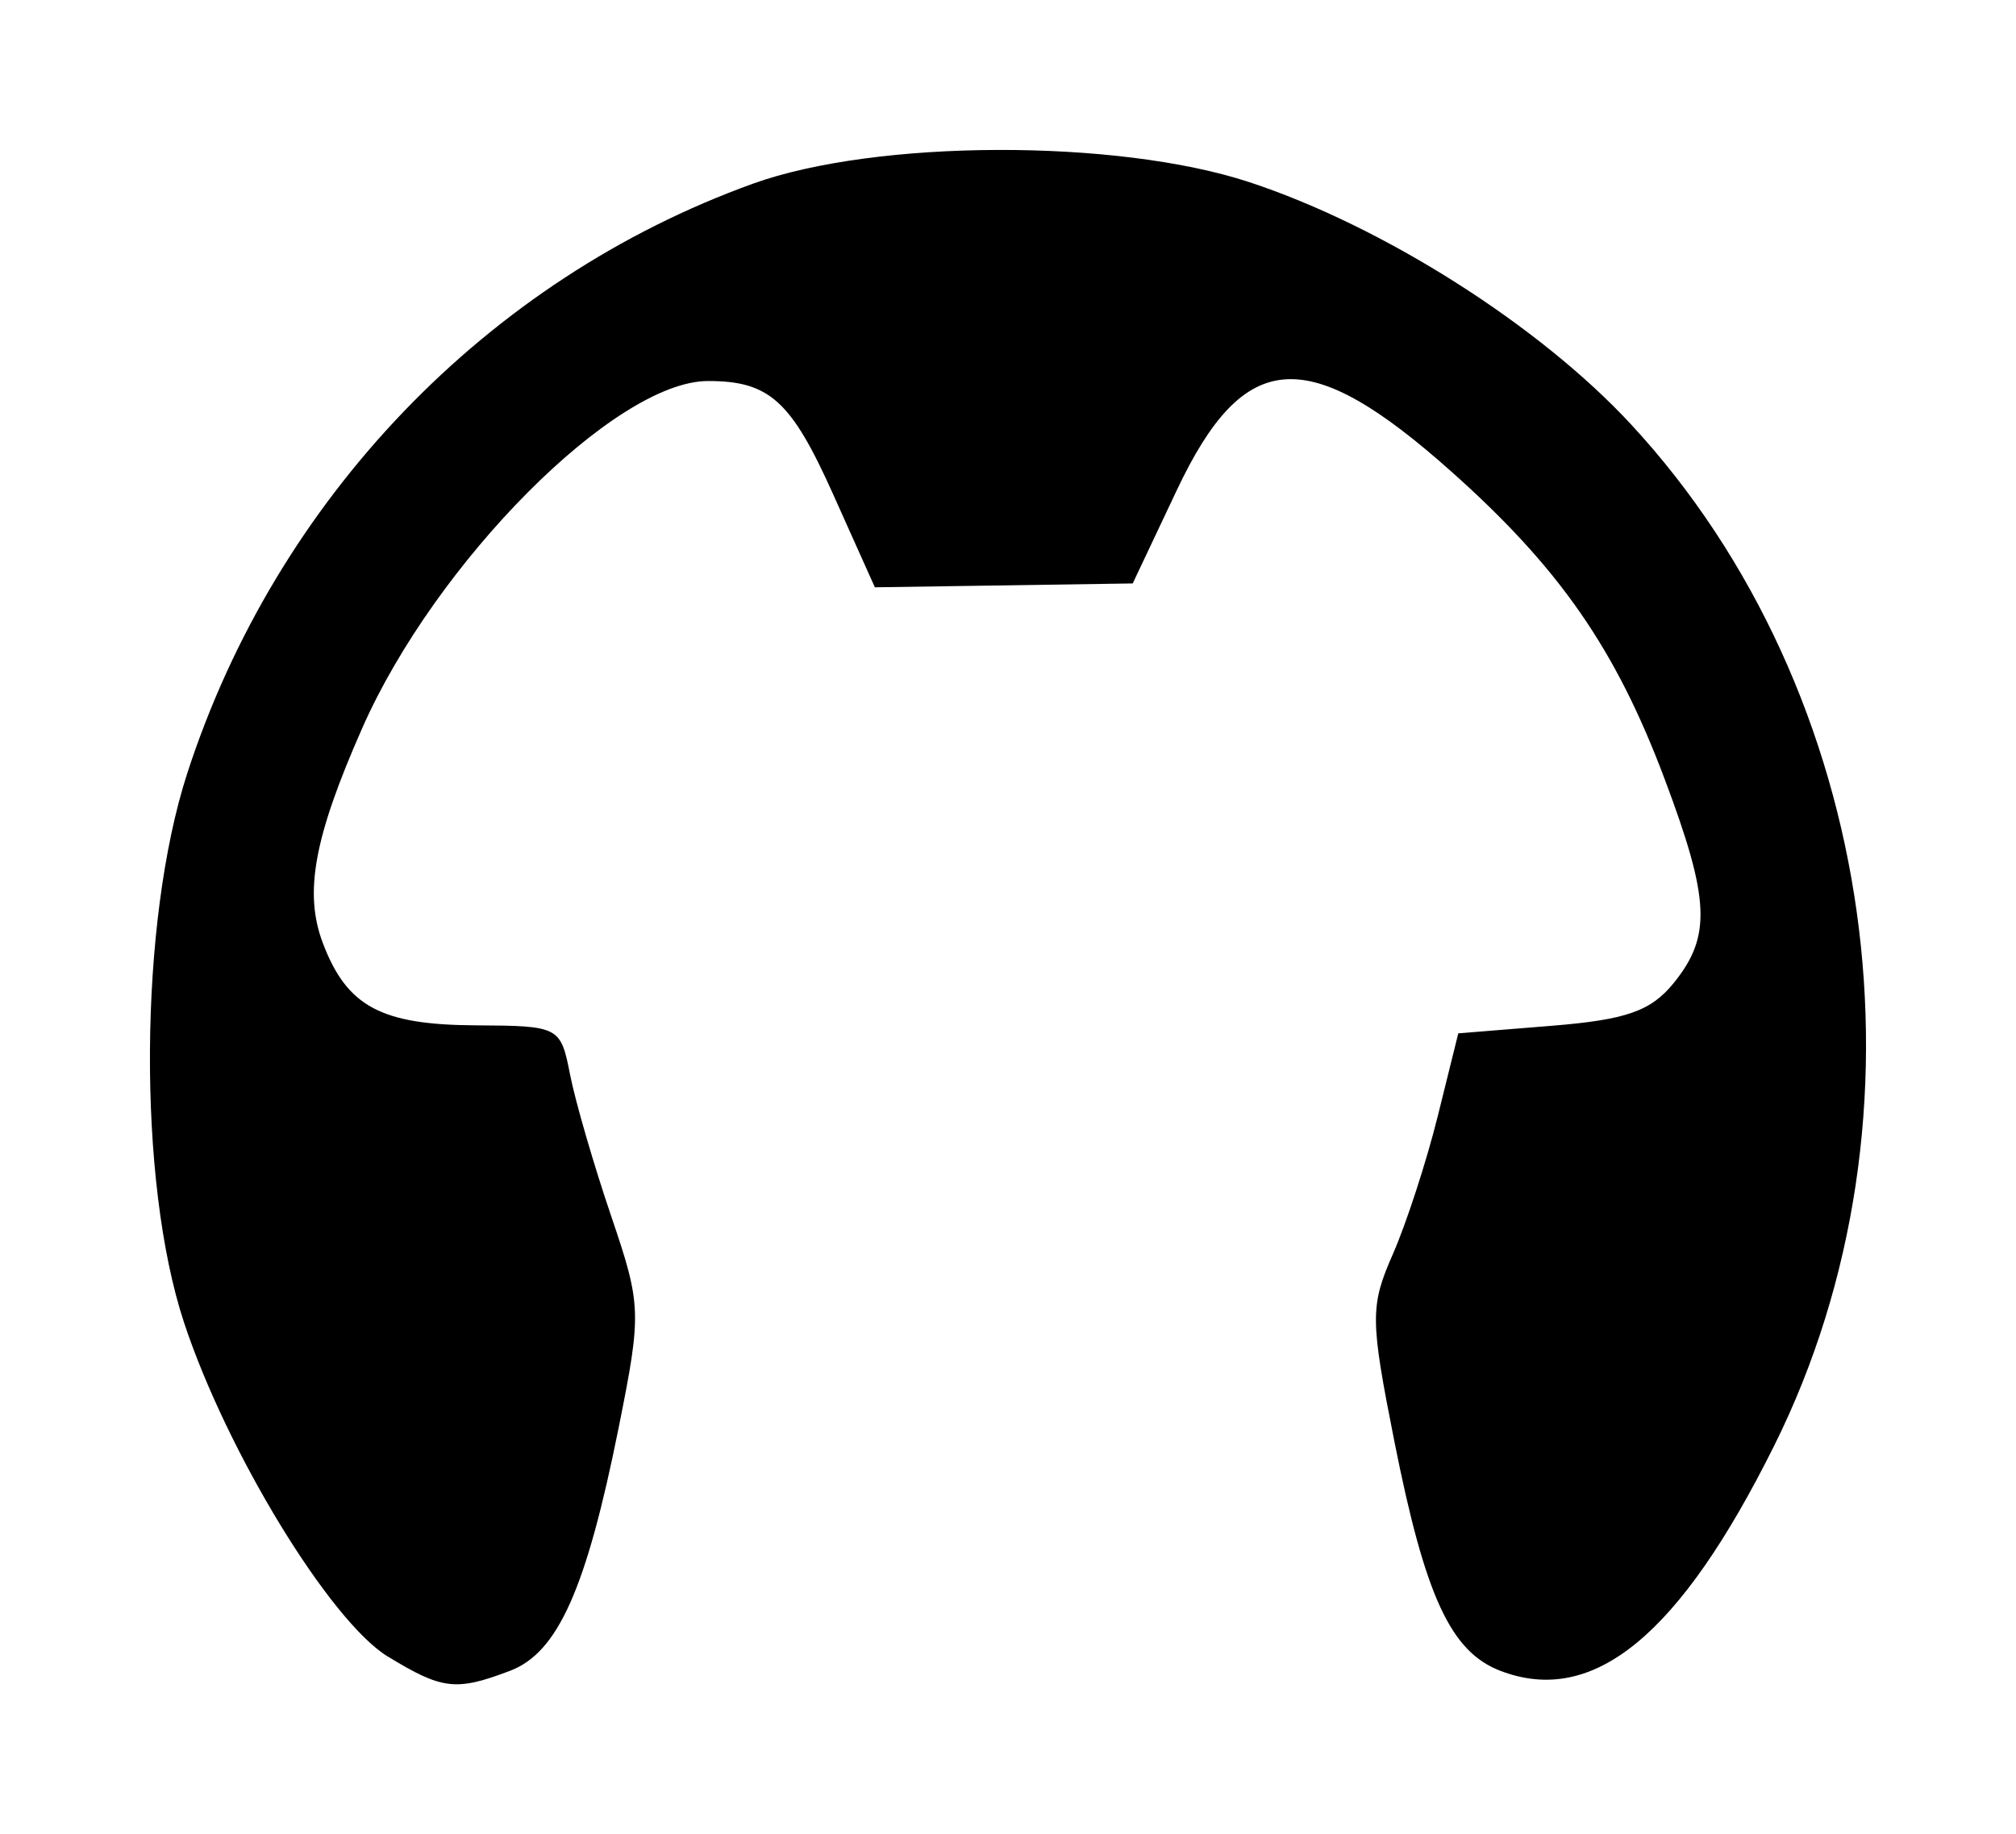 <?xml version="1.0" encoding="UTF-8" standalone="no"?>
<!-- Created with Inkscape (http://www.inkscape.org/) -->

<svg
   xmlns:dc="http://purl.org/dc/elements/1.1/"
   xmlns:cc="http://creativecommons.org/ns#"
   xmlns:rdf="http://www.w3.org/1999/02/22-rdf-syntax-ns#"
   xmlns:svg="http://www.w3.org/2000/svg"
   xmlns="http://www.w3.org/2000/svg"
   version="1.1"
   width="134.449"
   height="122.314"
   id="svg2">
  <defs
     id="defs6" />
  <path
     d="m 25.871,110.468 c -3.852,-2.349 -10.747,-13.646 -13.598,-22.28 -3.117,-9.441 -3.014,-26.679 0.219,-36.635 5.938,-18.283 19.974,-32.907 37.724,-39.305 8.206,-2.958 24.28,-3.007 33.104,-0.101 8.931,2.941 19.347,9.551 25.463,16.159 16.484,17.811 20.456,46.172 9.537,68.099 -6.296,12.644 -12.04,17.374 -18.236,15.018 -3.33,-1.266 -5.032,-4.94 -7.09,-15.3 -1.619,-8.153 -1.627,-9.024 -0.104,-12.491 0.9,-2.05 2.251,-6.202 3.001,-9.227 l 1.364,-5.5 6.233,-0.504 c 4.979,-0.403 6.616,-0.978 8.141,-2.861 2.522,-3.115 2.409,-5.567 -0.631,-13.642 -3.25,-8.634 -6.991,-14.022 -14.191,-20.44 -9.609,-8.565 -13.828,-8.281 -18.326,1.231 l -2.939,6.216 -8.598,0.129 -8.598,0.129 -2.796,-6.231 c -2.789,-6.217 -4.247,-7.531 -8.344,-7.524 -6.166,0.011 -18.159,12.059 -23.057,23.163 -3.214,7.287 -3.887,10.976 -2.613,14.328 1.603,4.216 3.874,5.438 10.173,5.473 5.591,0.031 5.679,0.077 6.309,3.282 0.351,1.788 1.583,6.028 2.737,9.423 2.027,5.964 2.044,6.443 0.501,14.138 -2.153,10.735 -4.052,14.985 -7.235,16.195 -3.61,1.373 -4.523,1.267 -8.15,-0.945 z"
     id="path3023"
     style="fill:#000000" />
</svg>
